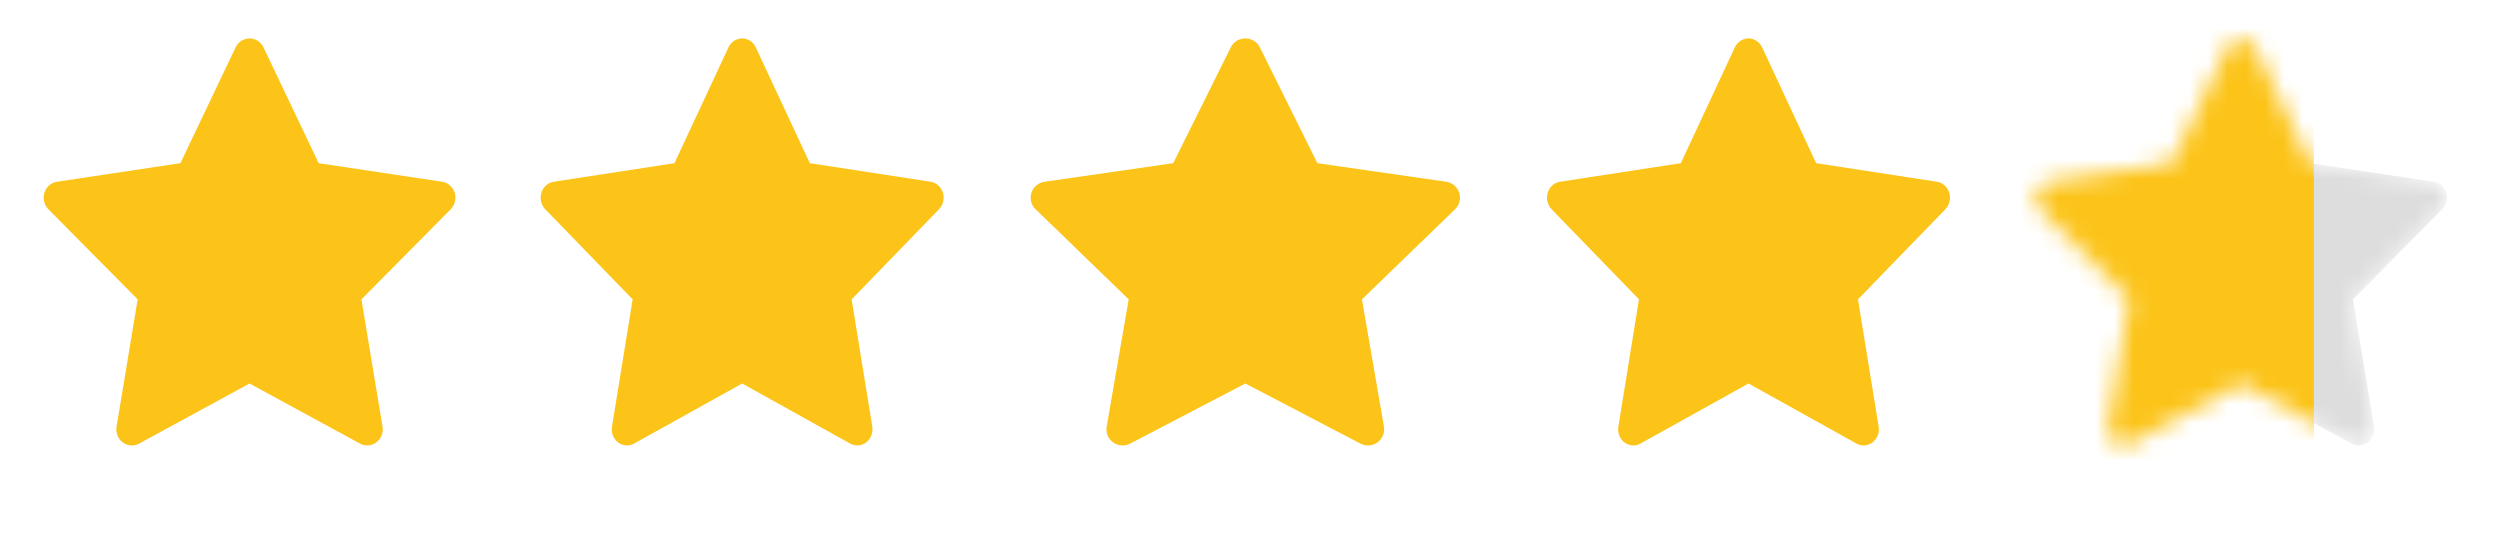 <svg width="133" height="29" viewBox="0 0 133 29" fill="none" xmlns="http://www.w3.org/2000/svg">
<path d="M23.522 9.669L16.954 8.681L14.018 2.52C13.938 2.351 13.806 2.215 13.643 2.132C13.235 1.923 12.738 2.097 12.534 2.52L9.598 8.681L3.03 9.669C2.849 9.695 2.684 9.784 2.557 9.918C2.404 10.081 2.319 10.3 2.322 10.527C2.325 10.755 2.415 10.972 2.572 11.131L7.324 15.926L6.201 22.697C6.175 22.855 6.192 23.017 6.25 23.165C6.308 23.313 6.405 23.441 6.53 23.535C6.655 23.629 6.803 23.685 6.957 23.696C7.111 23.707 7.265 23.674 7.402 23.599L13.276 20.402L19.15 23.599C19.311 23.688 19.497 23.717 19.675 23.685C20.125 23.605 20.428 23.163 20.351 22.697L19.228 15.926L23.98 11.131C24.109 10.999 24.194 10.828 24.22 10.641C24.29 10.172 23.974 9.738 23.522 9.669Z" fill="#FCC419"/>
<path d="M76.933 9.669L70.085 8.681L67.025 2.52C66.941 2.351 66.804 2.215 66.634 2.132C66.207 1.923 65.69 2.097 65.477 2.52L62.416 8.681L55.569 9.669C55.38 9.695 55.208 9.784 55.075 9.918C54.916 10.081 54.828 10.3 54.831 10.527C54.834 10.755 54.928 10.972 55.092 11.131L60.046 15.926L58.875 22.697C58.847 22.855 58.865 23.017 58.926 23.165C58.987 23.313 59.087 23.441 59.218 23.535C59.348 23.629 59.502 23.685 59.663 23.696C59.824 23.707 59.984 23.674 60.126 23.599L66.251 20.402L72.375 23.599C72.542 23.688 72.736 23.717 72.922 23.685C73.392 23.605 73.707 23.163 73.626 22.697L72.456 15.926L77.41 11.131C77.545 10.999 77.634 10.828 77.661 10.641C77.733 10.172 77.404 9.738 76.933 9.669Z" fill="#FCC419"/>
<path d="M49.509 9.669L43.082 8.681L40.208 2.52C40.13 2.351 40.001 2.215 39.841 2.132C39.441 1.923 38.955 2.097 38.755 2.52L35.882 8.681L29.454 9.669C29.277 9.695 29.115 9.784 28.991 9.918C28.841 10.081 28.758 10.3 28.761 10.527C28.764 10.755 28.852 10.972 29.006 11.131L33.656 15.926L32.558 22.697C32.532 22.855 32.548 23.017 32.605 23.165C32.662 23.313 32.757 23.441 32.879 23.535C33.002 23.629 33.146 23.685 33.297 23.696C33.448 23.707 33.599 23.674 33.732 23.599L39.482 20.402L45.231 23.599C45.388 23.688 45.57 23.717 45.745 23.685C46.185 23.605 46.481 23.163 46.406 22.697L45.307 15.926L49.957 11.131C50.084 10.999 50.167 10.828 50.193 10.641C50.261 10.172 49.952 9.738 49.509 9.669Z" fill="#FCC419"/>
<path d="M103.047 9.669L96.62 8.681L93.746 2.52C93.668 2.351 93.539 2.215 93.379 2.132C92.979 1.923 92.493 2.097 92.293 2.52L89.42 8.681L82.992 9.669C82.815 9.695 82.653 9.784 82.529 9.918C82.379 10.081 82.296 10.3 82.299 10.527C82.302 10.755 82.39 10.972 82.544 11.131L87.194 15.926L86.096 22.697C86.07 22.855 86.087 23.017 86.143 23.165C86.2 23.313 86.295 23.441 86.417 23.535C86.54 23.629 86.684 23.685 86.835 23.696C86.986 23.707 87.137 23.674 87.27 23.599L93.02 20.402L98.769 23.599C98.926 23.688 99.108 23.717 99.283 23.685C99.724 23.605 100.02 23.163 99.944 22.697L98.845 15.926L103.495 11.131C103.622 10.999 103.706 10.828 103.731 10.641C103.799 10.172 103.49 9.738 103.047 9.669Z" fill="#FCC419"/>
<mask id="mask0_51_48" style="mask-type:alpha" maskUnits="userSpaceOnUse" x="108" y="2" width="23" height="22">
<path d="M129.471 9.669L122.903 8.681L119.968 2.52C119.887 2.351 119.755 2.215 119.592 2.132C119.184 1.923 118.687 2.097 118.483 2.52L115.547 8.681L108.979 9.669C108.798 9.695 108.633 9.784 108.506 9.918C108.353 10.081 108.268 10.3 108.271 10.527C108.274 10.755 108.364 10.972 108.522 11.131L113.273 15.926L112.151 22.697C112.124 22.855 112.141 23.017 112.199 23.165C112.257 23.313 112.355 23.441 112.479 23.535C112.604 23.629 112.752 23.685 112.906 23.696C113.06 23.707 113.214 23.674 113.351 23.599L119.225 20.402L125.099 23.599C125.26 23.688 125.446 23.717 125.625 23.685C126.074 23.605 126.377 23.163 126.3 22.697L125.177 15.926L129.929 11.131C130.058 10.999 130.143 10.828 130.169 10.641C130.239 10.172 129.924 9.738 129.471 9.669Z" fill="#3BC9DB"/>
</mask>
<g mask="url(#mask0_51_48)">
<path d="M129.471 9.669L122.903 8.681L119.968 2.521C119.888 2.352 119.756 2.215 119.592 2.132C119.184 1.923 118.687 2.098 118.483 2.521L115.547 8.681L108.979 9.669C108.798 9.696 108.633 9.784 108.506 9.918C108.353 10.081 108.269 10.301 108.272 10.528C108.274 10.755 108.365 10.972 108.522 11.131L113.273 15.926L112.151 22.698C112.125 22.855 112.142 23.017 112.2 23.165C112.258 23.313 112.355 23.442 112.48 23.535C112.604 23.629 112.752 23.685 112.906 23.697C113.06 23.708 113.215 23.674 113.351 23.6L119.225 20.403L125.099 23.6C125.26 23.688 125.446 23.718 125.625 23.685C126.075 23.605 126.378 23.163 126.3 22.698L125.177 15.926L129.929 11.131C130.058 11 130.143 10.829 130.169 10.641C130.239 10.173 129.924 9.739 129.471 9.669Z" fill="#DDDDDD"/>
<path d="M123.097 1.046H107.204V26.386H123.097V1.046Z" fill="#FCC419"/>
</g>
</svg>
